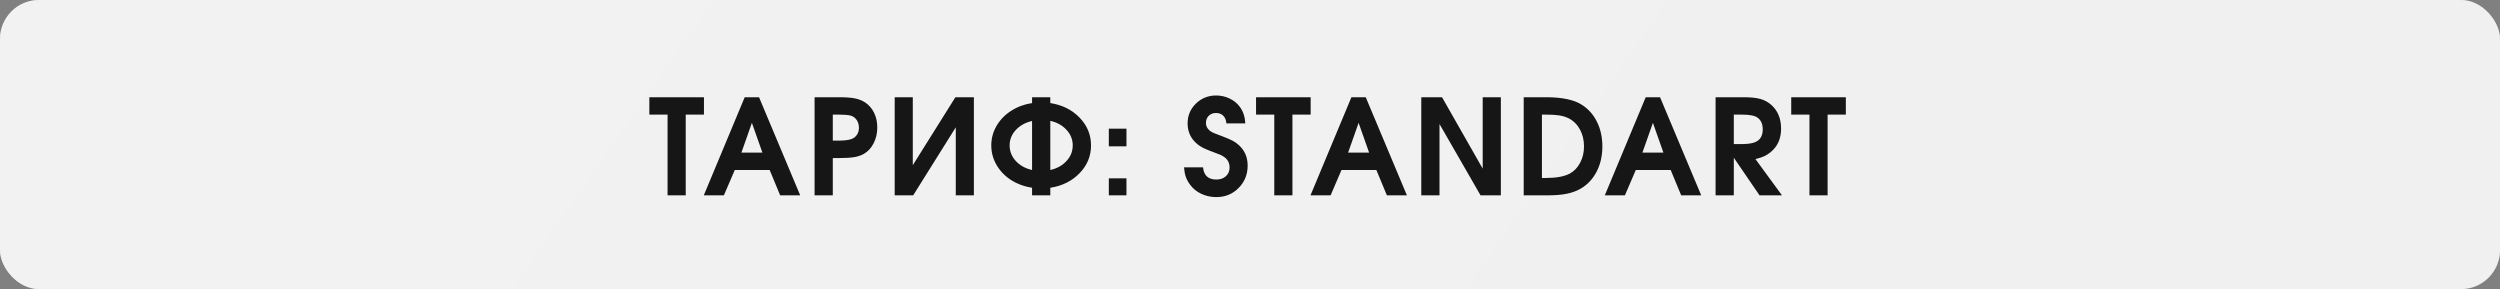 <?xml version="1.0" encoding="UTF-8"?> <svg xmlns="http://www.w3.org/2000/svg" width="320" height="37" viewBox="0 0 320 37" fill="none"><rect x="0" y="0" width="320" height="37" fill="#808080" stroke="none"/><rect width="320" height="37" rx="5" fill="url(#paint0_linear_501_810)"></rect><rect width="320" height="37" rx="5" fill="white" fill-opacity="0.7"></rect><path d="M85.449 25.005C85.449 25.005 85.449 21.56 85.449 14.67C85.449 14.67 84.671 14.67 83.116 14.67C83.116 14.67 83.116 13.929 83.116 12.446C83.116 12.446 85.446 12.446 90.106 12.446C90.106 12.446 90.106 13.187 90.106 14.67C90.106 14.67 89.328 14.67 87.773 14.67C87.773 14.67 87.773 18.115 87.773 25.005C87.773 25.005 86.998 25.005 85.449 25.005ZM90.084 25.005C90.084 25.005 91.83 20.819 95.322 12.446C95.322 12.446 95.933 12.446 97.156 12.446C97.156 12.446 98.913 16.632 102.427 25.005C102.427 25.005 101.573 25.005 99.862 25.005C99.862 25.005 99.414 23.923 98.518 21.759C98.518 21.759 97.029 21.759 94.052 21.759C94.052 21.759 93.587 22.841 92.657 25.005C92.657 25.005 91.8 25.005 90.084 25.005ZM94.899 19.535C94.899 19.535 95.795 19.535 97.588 19.535C97.588 19.535 97.14 18.265 96.243 15.725C96.243 15.725 95.795 16.995 94.899 19.535ZM104.266 25.005C104.266 25.005 104.266 20.819 104.266 12.446C104.266 12.446 105.303 12.446 107.378 12.446C108.236 12.446 108.909 12.493 109.395 12.587C109.888 12.681 110.322 12.847 110.699 13.085C111.208 13.417 111.601 13.863 111.877 14.421C112.154 14.98 112.292 15.611 112.292 16.314C112.292 17.061 112.135 17.739 111.819 18.348C111.509 18.956 111.083 19.413 110.541 19.717C110.198 19.905 109.791 20.038 109.321 20.116C108.85 20.193 108.192 20.232 107.345 20.232H106.598V25.005H104.266ZM106.598 17.999H107.279C107.987 17.999 108.518 17.944 108.873 17.833C109.205 17.739 109.465 17.562 109.653 17.302C109.846 17.042 109.943 16.732 109.943 16.372C109.943 15.974 109.846 15.633 109.653 15.351C109.459 15.069 109.194 14.881 108.856 14.787C108.524 14.709 108.031 14.67 107.378 14.67H106.598V17.999ZM122.29 12.446C122.29 12.446 123.079 12.446 124.656 12.446C124.656 12.446 124.656 16.632 124.656 25.005C124.656 25.005 123.884 25.005 122.34 25.005C122.34 25.005 122.34 22.102 122.34 16.297C122.34 16.297 120.522 19.2 116.886 25.005C116.886 25.005 116.098 25.005 114.521 25.005C114.521 25.005 114.521 20.819 114.521 12.446C114.521 12.446 115.293 12.446 116.837 12.446C116.837 12.446 116.837 15.345 116.837 21.145C116.837 21.145 118.655 18.245 122.29 12.446ZM134.438 15.467C134.438 15.467 134.438 17.565 134.438 21.759C135.296 21.566 135.987 21.181 136.513 20.605C137.044 20.03 137.31 19.366 137.31 18.613C137.31 17.861 137.044 17.197 136.513 16.621C135.987 16.046 135.296 15.661 134.438 15.467ZM132.105 21.759V15.484C131.248 15.683 130.553 16.068 130.022 16.638C129.496 17.208 129.233 17.866 129.233 18.613C129.233 19.366 129.496 20.03 130.022 20.605C130.553 21.181 131.248 21.566 132.105 21.759ZM132.105 13.193V12.446H134.438C134.438 12.446 134.438 12.695 134.438 13.193C135.954 13.425 137.202 14.045 138.182 15.052C139.161 16.059 139.651 17.246 139.651 18.613C139.651 19.98 139.161 21.167 138.182 22.174C137.202 23.181 135.954 23.801 134.438 24.034V25.005C134.438 25.005 133.66 25.005 132.105 25.005C132.105 25.005 132.105 24.681 132.105 24.034C131.115 23.884 130.224 23.558 129.433 23.054C128.641 22.545 128.019 21.903 127.565 21.128C127.111 20.354 126.884 19.515 126.884 18.613C126.884 17.711 127.111 16.873 127.565 16.098C128.019 15.323 128.641 14.684 129.433 14.181C130.224 13.671 131.115 13.342 132.105 13.193ZM141.929 25.005C141.929 25.005 141.929 24.28 141.929 22.83C141.929 22.83 142.682 22.83 144.187 22.83C144.187 22.83 144.187 23.555 144.187 25.005C144.187 25.005 143.434 25.005 141.929 25.005ZM141.929 18.73C141.929 18.73 141.929 17.977 141.929 16.472C141.929 16.472 142.682 16.472 144.187 16.472C144.187 16.472 144.187 17.224 144.187 18.73C144.187 18.73 143.434 18.73 141.929 18.73ZM151.557 21.419C151.557 21.419 152.368 21.419 153.989 21.419C154.089 22.459 154.656 22.98 155.691 22.98C156.194 22.98 156.601 22.838 156.911 22.556C157.226 22.274 157.384 21.906 157.384 21.452C157.384 20.893 157.176 20.456 156.761 20.141C156.573 20.002 156.377 19.889 156.172 19.8C155.973 19.712 155.461 19.515 154.636 19.211C153.79 18.895 153.139 18.445 152.686 17.858C152.237 17.271 152.013 16.582 152.013 15.791C152.013 14.795 152.368 13.951 153.076 13.259C153.784 12.568 154.65 12.222 155.674 12.222C156.277 12.222 156.844 12.349 157.376 12.604C157.907 12.852 158.341 13.201 158.679 13.649C158.906 13.959 159.075 14.28 159.185 14.612C159.301 14.939 159.371 15.332 159.393 15.791H156.977C156.944 15.37 156.811 15.044 156.579 14.812C156.346 14.579 156.036 14.463 155.649 14.463C155.267 14.463 154.957 14.582 154.719 14.82C154.481 15.058 154.362 15.365 154.362 15.741C154.362 16.212 154.606 16.596 155.093 16.895C155.198 16.967 155.652 17.15 156.454 17.443C157.08 17.681 157.528 17.875 157.799 18.024C158.076 18.168 158.336 18.353 158.579 18.58C159.326 19.261 159.7 20.132 159.7 21.195C159.7 22.329 159.313 23.287 158.538 24.067C157.769 24.842 156.82 25.229 155.691 25.229C154.999 25.229 154.354 25.088 153.757 24.806C153.164 24.523 152.686 24.131 152.32 23.627C152.077 23.295 151.897 22.963 151.781 22.631C151.665 22.299 151.59 21.895 151.557 21.419ZM163.107 25.005C163.107 25.005 163.107 21.56 163.107 14.67C163.107 14.67 162.329 14.67 160.774 14.67C160.774 14.67 160.774 13.929 160.774 12.446C160.774 12.446 163.104 12.446 167.764 12.446C167.764 12.446 167.764 13.187 167.764 14.67C167.764 14.67 166.986 14.67 165.431 14.67C165.431 14.67 165.431 18.115 165.431 25.005C165.431 25.005 164.656 25.005 163.107 25.005ZM167.742 25.005C167.742 25.005 169.488 20.819 172.98 12.446C172.98 12.446 173.592 12.446 174.815 12.446C174.815 12.446 176.572 16.632 180.086 25.005C180.086 25.005 179.231 25.005 177.521 25.005C177.521 25.005 177.072 23.923 176.176 21.759C176.176 21.759 174.687 21.759 171.71 21.759C171.71 21.759 171.245 22.841 170.316 25.005C170.316 25.005 169.458 25.005 167.742 25.005ZM172.557 19.535C172.557 19.535 173.453 19.535 175.246 19.535C175.246 19.535 174.798 18.265 173.902 15.725C173.902 15.725 173.453 16.995 172.557 19.535ZM181.924 25.005C181.924 25.005 181.924 20.819 181.924 12.446C181.924 12.446 182.809 12.446 184.58 12.446C184.58 12.446 186.315 15.492 189.785 21.585C189.785 21.585 189.785 18.539 189.785 12.446C189.785 12.446 190.559 12.446 192.109 12.446C192.109 12.446 192.109 16.632 192.109 25.005C192.109 25.005 191.243 25.005 189.511 25.005C189.511 25.005 187.759 21.961 184.256 15.874C184.256 15.874 184.256 18.918 184.256 25.005C184.256 25.005 183.479 25.005 181.924 25.005ZM195.034 25.005C195.034 25.005 195.034 20.819 195.034 12.446C195.034 12.446 195.994 12.446 197.915 12.446C199.968 12.446 201.495 12.772 202.497 13.425C203.332 13.962 203.974 14.693 204.423 15.617C204.876 16.535 205.103 17.578 205.103 18.746C205.103 20.041 204.821 21.184 204.256 22.174C203.698 23.159 202.92 23.887 201.924 24.357C201.415 24.59 200.856 24.756 200.247 24.855C199.644 24.955 198.883 25.005 197.964 25.005H195.034ZM197.367 22.78H197.873C199.212 22.78 200.233 22.592 200.936 22.216C201.495 21.912 201.938 21.447 202.264 20.821C202.591 20.196 202.754 19.504 202.754 18.746C202.754 17.922 202.577 17.191 202.223 16.555C201.869 15.913 201.379 15.437 200.754 15.127C200.399 14.955 200.004 14.836 199.567 14.77C199.129 14.704 198.548 14.67 197.823 14.67H197.367V22.78ZM205.414 25.005C205.414 25.005 207.16 20.819 210.652 12.446C210.652 12.446 211.263 12.446 212.486 12.446C212.486 12.446 214.243 16.632 217.757 25.005C217.757 25.005 216.902 25.005 215.192 25.005C215.192 25.005 214.744 23.923 213.848 21.759C213.848 21.759 212.359 21.759 209.382 21.759C209.382 21.759 208.917 22.841 207.987 25.005C207.987 25.005 207.129 25.005 205.414 25.005ZM210.228 19.535C210.228 19.535 211.125 19.535 212.918 19.535C212.918 19.535 212.47 18.265 211.573 15.725C211.573 15.725 211.125 16.995 210.228 19.535ZM219.595 25.005C219.595 25.005 219.595 20.819 219.595 12.446C219.595 12.446 220.804 12.446 223.223 12.446C224.114 12.446 224.819 12.521 225.339 12.67C225.86 12.814 226.327 13.071 226.742 13.442C227.567 14.183 227.979 15.193 227.979 16.472C227.979 17.756 227.525 18.763 226.618 19.493C226.358 19.703 226.089 19.872 225.813 20C225.541 20.121 225.171 20.243 224.7 20.365L228.095 25.005H225.223C225.223 25.005 224.125 23.4 221.928 20.19C221.928 20.19 221.928 21.795 221.928 25.005C221.928 25.005 221.15 25.005 219.595 25.005ZM221.928 18.439C221.928 18.439 222.307 18.439 223.065 18.439C223.967 18.439 224.62 18.29 225.024 17.991C225.428 17.686 225.63 17.202 225.63 16.538C225.63 15.891 225.417 15.404 224.991 15.077C224.642 14.806 223.967 14.67 222.965 14.67H221.928C221.928 14.67 221.928 15.927 221.928 18.439ZM231.61 25.005C231.61 25.005 231.61 21.56 231.61 14.67C231.61 14.67 230.833 14.67 229.278 14.67C229.278 14.67 229.278 13.929 229.278 12.446C229.278 12.446 231.607 12.446 236.267 12.446C236.267 12.446 236.267 13.187 236.267 14.67C236.267 14.67 235.489 14.67 233.934 14.67C233.934 14.67 233.934 18.115 233.934 25.005C233.934 25.005 233.16 25.005 231.61 25.005Z" fill="#161616"></path><defs><linearGradient id="paint0_linear_501_810" x1="310.652" y1="6.672" x2="118.729" y2="-127.08" gradientUnits="userSpaceOnUse"><stop stop-color="#CCCCCC"></stop><stop offset="1" stop-color="#D3D3D3"></stop></linearGradient></defs></svg> 
